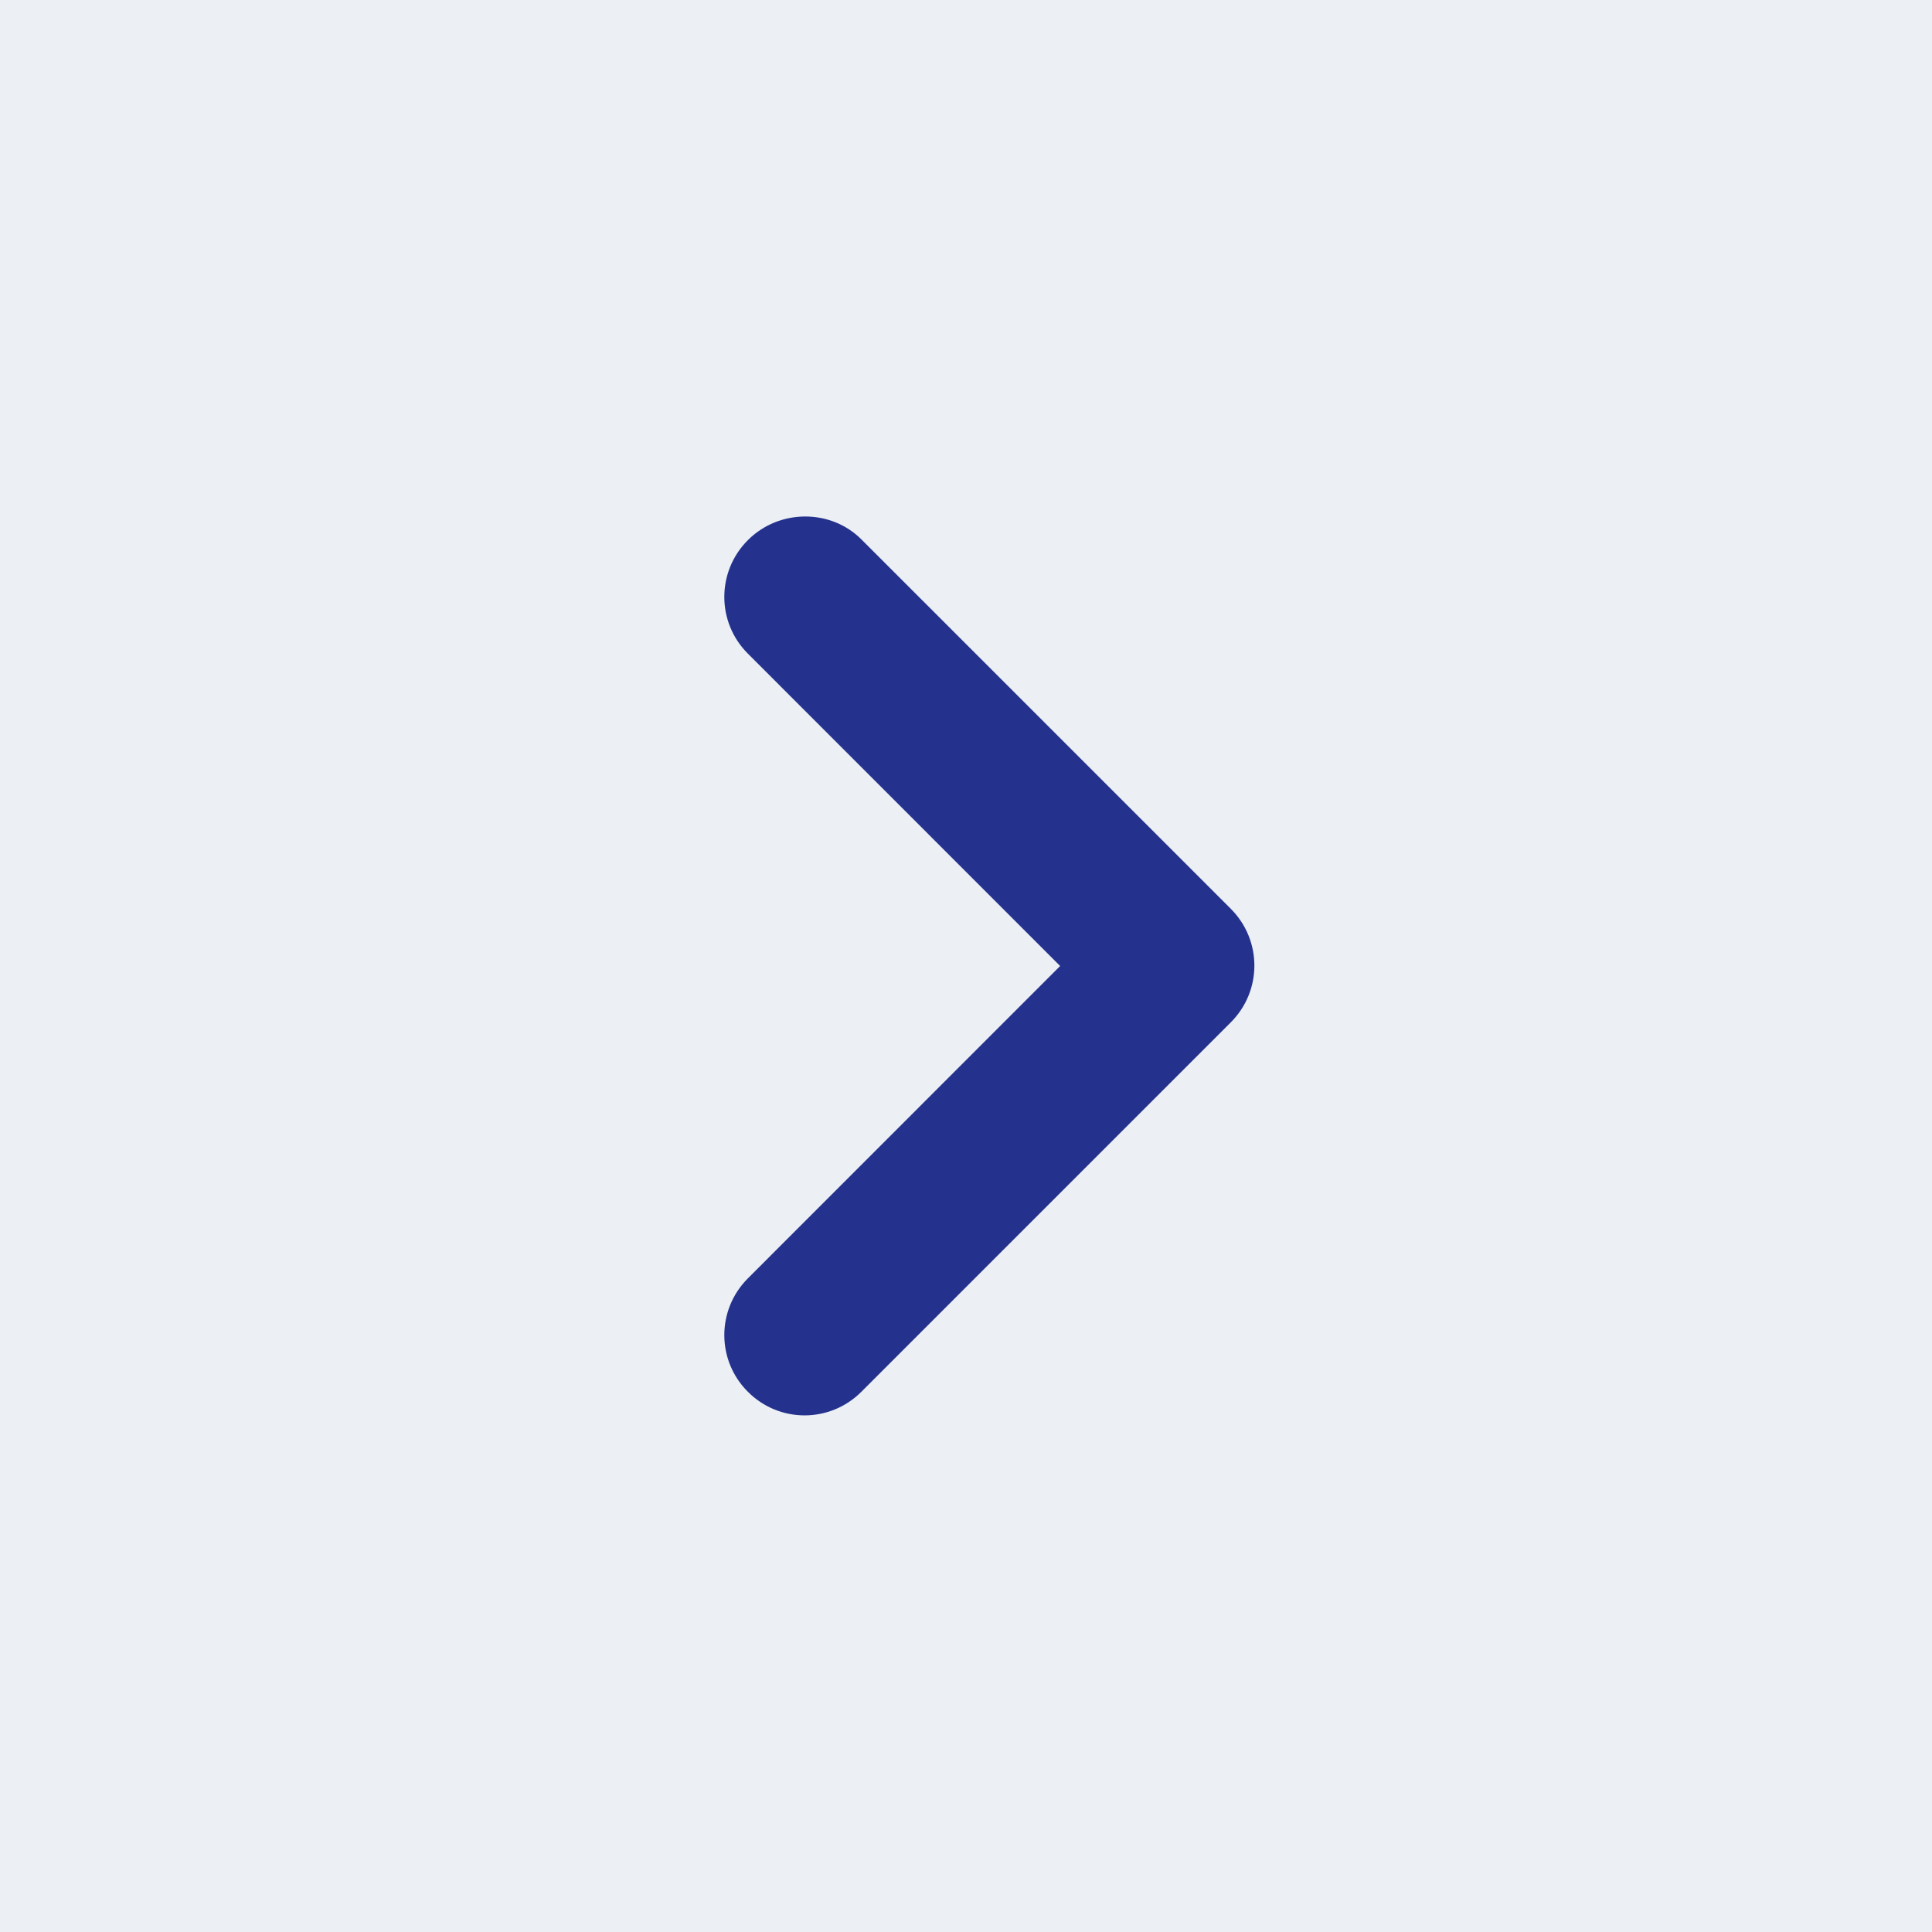 <?xml version="1.0" encoding="UTF-8"?>
<svg width="18px" height="18px" viewBox="0 0 18 18" version="1.1" xmlns="http://www.w3.org/2000/svg" xmlns:xlink="http://www.w3.org/1999/xlink">
    <!-- Generator: sketchtool 64 (101010) - https://sketch.com -->
    <title>8216C85B-AAF7-4792-BC4A-47F4A5026211</title>
    <desc>Created with sketchtool.</desc>
    <g id="Page-1" stroke="none" stroke-width="1" fill="none" fill-rule="evenodd">
        <g id="mobile-produkt" transform="translate(-75, -92)">
            <rect fill="#FFFFFF" x="0" y="0" width="320" height="7778"></rect>
            <g id="opis" transform="translate(0, 72)">
                <rect id="Rectangle" fill="#ECEFF3" x="0" y="0" width="320" height="206"></rect>
                <g id="Stacked-Group" transform="translate(16, 16)">
                    <g id="Stacked-Group-4">
                        <g id="icon/wPrawo" transform="translate(59, 4)">
                            <g id="chevron_right-24px-(1)">
                                <polygon id="Path" points="0 0 18 0 18 18 0 18"></polygon>
                                <path d="M6.968,5.032 C6.675,5.325 6.675,5.798 6.968,6.09 L9.877,9 L6.968,11.91 C6.675,12.203 6.675,12.675 6.968,12.967 C7.26,13.26 7.732,13.26 8.025,12.967 L11.467,9.525 C11.76,9.232 11.76,8.76 11.467,8.467 L8.025,5.025 C7.74,4.74 7.26,4.74 6.968,5.032 Z" id="Path" fill="#24328E" fill-rule="nonzero"></path>
                            </g>
                        </g>
                    </g>
                </g>
            </g>
        </g>
    </g>
</svg>